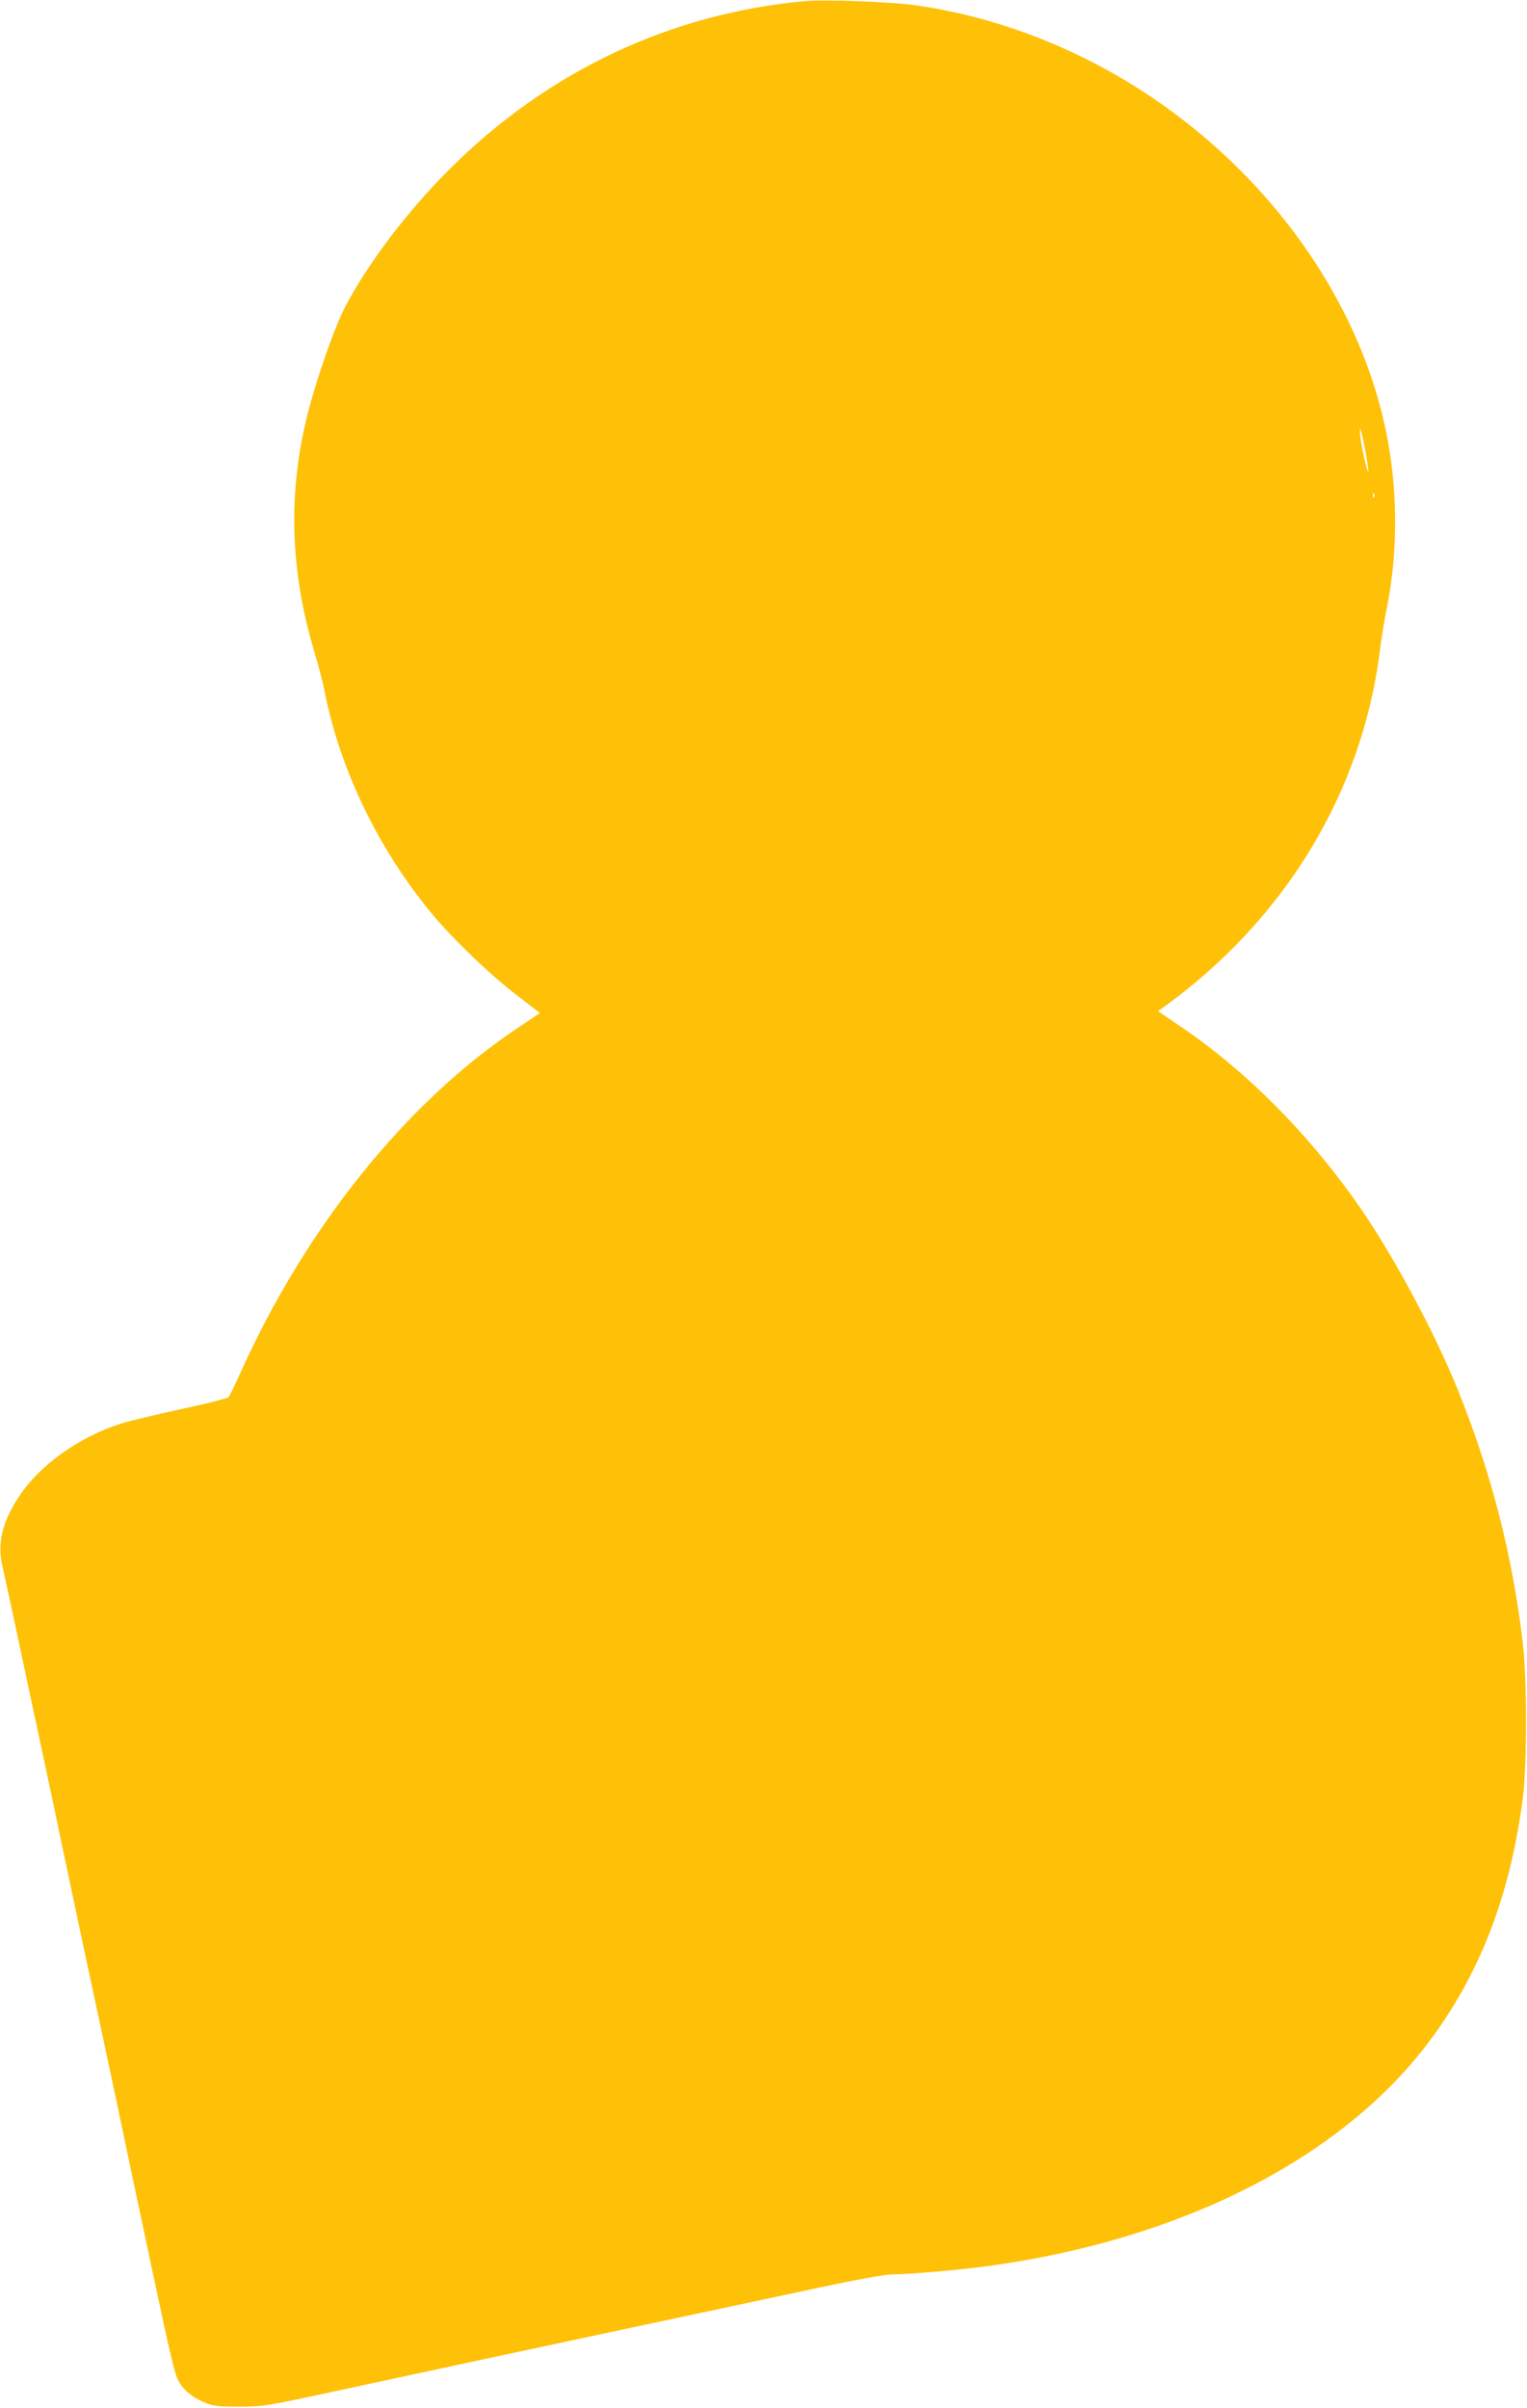 <?xml version="1.0" standalone="no"?>
<!DOCTYPE svg PUBLIC "-//W3C//DTD SVG 20010904//EN"
 "http://www.w3.org/TR/2001/REC-SVG-20010904/DTD/svg10.dtd">
<svg version="1.0" xmlns="http://www.w3.org/2000/svg"
 width="812pt" height="1280pt" viewBox="0 0 812 1280"
 preserveAspectRatio="xMidYMid meet">
<g transform="translate(0,1280) scale(0.1,-0.1)"
fill="#ffc107" stroke="none">
<path d="M4280 12794 c-715 -65 -1370 -374 -1890 -894 -222 -221 -431 -496
-554 -730 -56 -107 -152 -380 -200 -570 -106 -420 -94 -834 37 -1270 19 -63
43 -153 52 -200 81 -416 283 -836 567 -1182 114 -138 317 -333 461 -442 64
-49 117 -90 117 -91 0 -1 -49 -34 -109 -74 -597 -395 -1136 -1065 -1486 -1846
-27 -60 -54 -115 -59 -122 -6 -6 -119 -35 -251 -63 -132 -29 -276 -63 -320
-77 -224 -71 -435 -221 -546 -391 -88 -135 -114 -246 -86 -369 15 -64 54 -246
97 -448 10 -49 33 -155 50 -235 35 -164 49 -227 120 -562 27 -131 73 -345 100
-475 71 -336 85 -399 120 -563 35 -164 49 -227 120 -562 27 -131 73 -345 100
-475 199 -939 206 -970 234 -1018 28 -46 79 -86 146 -111 35 -14 75 -18 175
-17 126 0 144 3 550 91 231 50 780 168 1220 262 440 94 988 211 1219 260 287
62 439 90 485 90 84 0 361 24 511 45 1021 140 1867 569 2334 1185 272 360 434
775 503 1295 24 185 24 644 -1 845 -55 454 -162 873 -331 1300 -121 307 -338
715 -521 984 -273 397 -611 740 -973 984 l-113 77 28 20 c652 470 1064 1154
1154 1915 7 52 22 149 36 215 60 306 57 641 -10 953 -106 492 -378 974 -771
1367 -470 470 -1073 779 -1711 875 -134 20 -488 34 -604 24z m2980 -2389 c11
-60 18 -110 16 -112 -5 -6 -33 114 -41 177 -12 91 4 51 25 -65z m47 -247 c-3
-8 -6 -5 -6 6 -1 11 2 17 5 13 3 -3 4 -12 1 -19z"/>
</g>
</svg>
